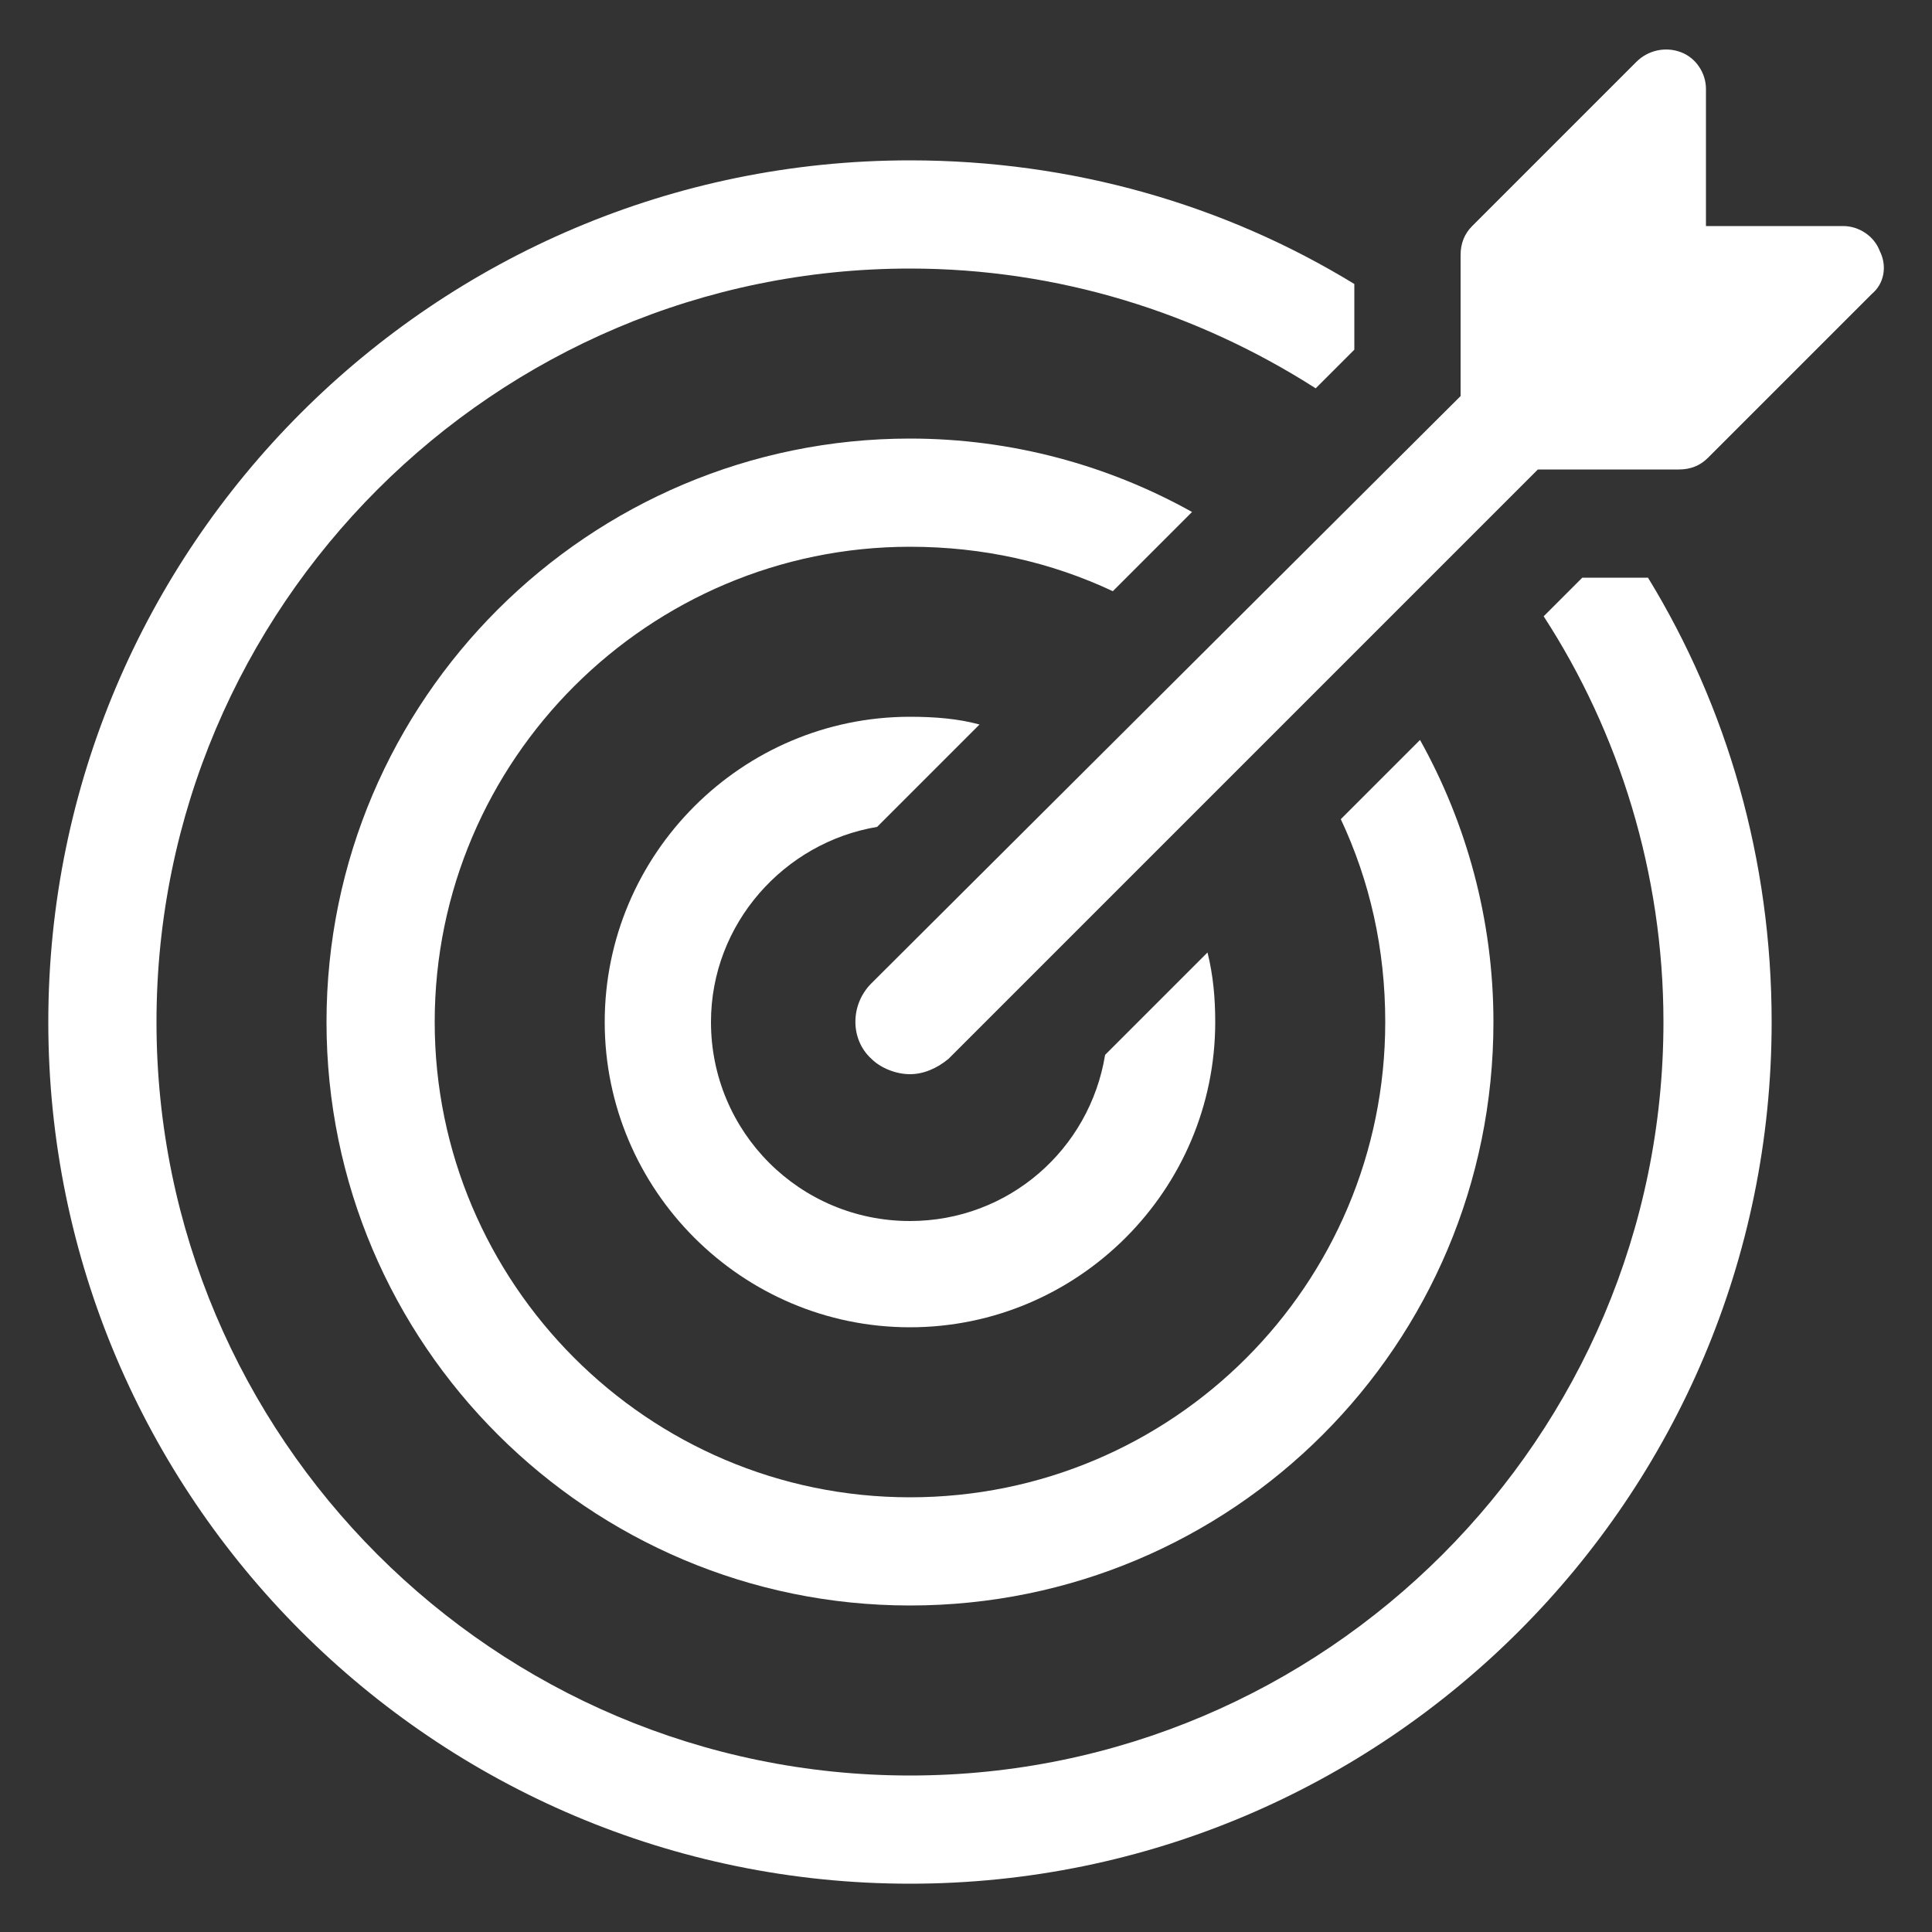 <svg xmlns:x="http://ns.adobe.com/Extensibility/1.0/" xmlns:i="http://ns.adobe.com/AdobeIllustrator/10.0/" xmlns:graph="http://ns.adobe.com/Graphs/1.0/" xmlns="http://www.w3.org/2000/svg" xmlns:xlink="http://www.w3.org/1999/xlink" version="1.1" x="0px" y="0px" viewBox="0 0 100 100" style="enable-background:new 0 0 100 100;fill:url(#CerosGradient_ideeea0e221);" xml:space="preserve" aria-hidden="true" width="100px" height="100px"><rect x="0" y="0" width="100" height="100" fill="#333333" stroke="none"/><defs><linearGradient class="cerosgradient" data-cerosgradient="true" id="CerosGradient_ideeea0e221" gradientUnits="userSpaceOnUse" x1="50%" y1="100%" x2="50%" y2="0%"><stop offset="0%" stop-color="#FFFFFF"/><stop offset="100%" stop-color="#FFFFFF"/></linearGradient><linearGradient/></defs><switch><g i:extraneous="self"><g><path d="M81.9,29.9l-2,2c3.9,6,6.2,13.3,6.2,21c0,21.5-17.5,39-39,39s-39-17.5-39-39c0-21.5,17.5-39,39-39c7.7,0,14.9,2.3,21,6.2     l2-2v-3.4c-6.7-4.1-14.6-6.4-23-6.4c-24.6,0-44.6,20-44.6,44.6c0,24.6,20,44.6,44.6,44.6s44.6-20,44.6-44.6     c0-8.4-2.3-16.3-6.4-23H81.9z" style="fill:url(#CerosGradient_ideeea0e221);"/><path d="M61.7,26.5c-4.3-2.4-9.3-3.8-14.6-3.8c-16.6,0-30.2,13.5-30.2,30.2s13.6,30.2,30.2,30.2c16.7,0,30.2-13.5,30.2-30.2     c0-5.3-1.4-10.3-3.8-14.6l-4.1,4.1c1.5,3.2,2.3,6.7,2.3,10.5c0,13.6-11,24.6-24.6,24.6c-13.6,0-24.6-11.1-24.6-24.6     c0-13.6,11.1-24.6,24.6-24.6c3.8,0,7.3,0.8,10.5,2.3L61.7,26.5z" style="fill:url(#CerosGradient_ideeea0e221);"/><path d="M45.4,42.8l5.3-5.3c-1.1-0.3-2.3-0.4-3.6-0.4c-8.7,0-15.8,7.1-15.8,15.8c0,8.7,7.1,15.8,15.8,15.8s15.8-7.1,15.8-15.8     c0-1.2-0.1-2.4-0.4-3.6l-5.3,5.3c-0.8,4.9-5,8.6-10.1,8.6c-5.7,0-10.3-4.6-10.3-10.3C36.8,47.8,40.6,43.6,45.4,42.8z" style="fill:url(#CerosGradient_ideeea0e221);"/><path d="M97.3,13c-0.3-0.8-1.1-1.3-1.9-1.3h-7.1V4.6c0-0.8-0.5-1.6-1.3-1.9c-0.8-0.3-1.7-0.1-2.3,0.5l-8.5,8.5     c-0.4,0.4-0.6,0.9-0.6,1.5v7.3L45.1,50.9c-1.1,1.1-1.1,2.9,0,3.9c0.5,0.5,1.3,0.8,2,0.8s1.4-0.3,2-0.8l30.5-30.5h7.3     c0.6,0,1.1-0.2,1.5-0.6l8.5-8.5C97.5,14.7,97.7,13.8,97.3,13z" style="fill:url(#CerosGradient_ideeea0e221);"/></g></g></switch></svg>